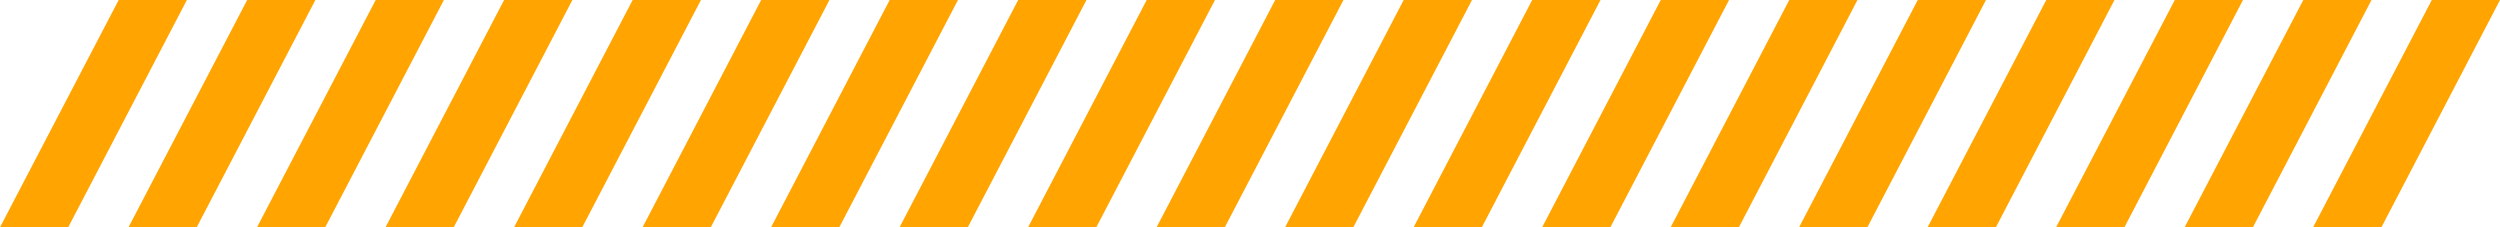 <svg width="132" height="12" viewBox="0 0 132 12" fill="none" xmlns="http://www.w3.org/2000/svg">
<path d="M3.601 12H0L6.266 0H9.867L3.601 12Z" fill="#FFA400"/>
<path d="M10.386 12H6.785L13.051 0H16.652L10.386 12Z" fill="#FFA400"/>
<path d="M17.171 12H13.57L19.836 0H23.437L17.171 12Z" fill="#FFA400"/>
<path d="M23.956 12H20.355L26.617 0H30.222L23.956 12Z" fill="#FFA400"/>
<path d="M30.743 12H27.143L33.404 0H37.01L30.743 12Z" fill="#FFA400"/>
<path d="M37.529 12H33.928L40.19 0H43.795L37.529 12Z" fill="#FFA400"/>
<path d="M44.314 12H40.713L46.975 0H50.58L44.314 12Z" fill="#FFA400"/>
<path d="M51.099 12H47.498L53.76 0H57.365L51.099 12Z" fill="#FFA400"/>
<path d="M57.884 12H54.283L60.545 0H64.15L57.884 12Z" fill="#FFA400"/>
<path d="M64.669 12H61.068L67.33 0H70.935L64.669 12Z" fill="#FFA400"/>
<path d="M71.454 12H67.853L74.115 0H77.721L71.454 12Z" fill="#FFA400"/>
<path d="M78.24 12H74.639L80.9 0H84.506L78.24 12Z" fill="#FFA400"/>
<path d="M85.027 12H81.426L87.688 0H91.293L85.027 12Z" fill="#FFA400"/>
<path d="M91.812 12H88.211L94.473 0H98.074L91.812 12Z" fill="#FFA400"/>
<path d="M98.597 12H94.992L101.258 0H104.859L98.597 12Z" fill="#FFA400"/>
<path d="M105.382 12H101.777L108.043 0H111.644L105.382 12Z" fill="#FFA400"/>
<path d="M112.168 12H108.562L114.829 0H118.429L112.168 12Z" fill="#FFA400"/>
<path d="M118.953 12H115.348L121.614 0H125.215L118.953 12Z" fill="#FFA400"/>
<path d="M125.738 12H122.133L128.399 0H132L125.738 12Z" fill="#FFA400"/>
</svg>
